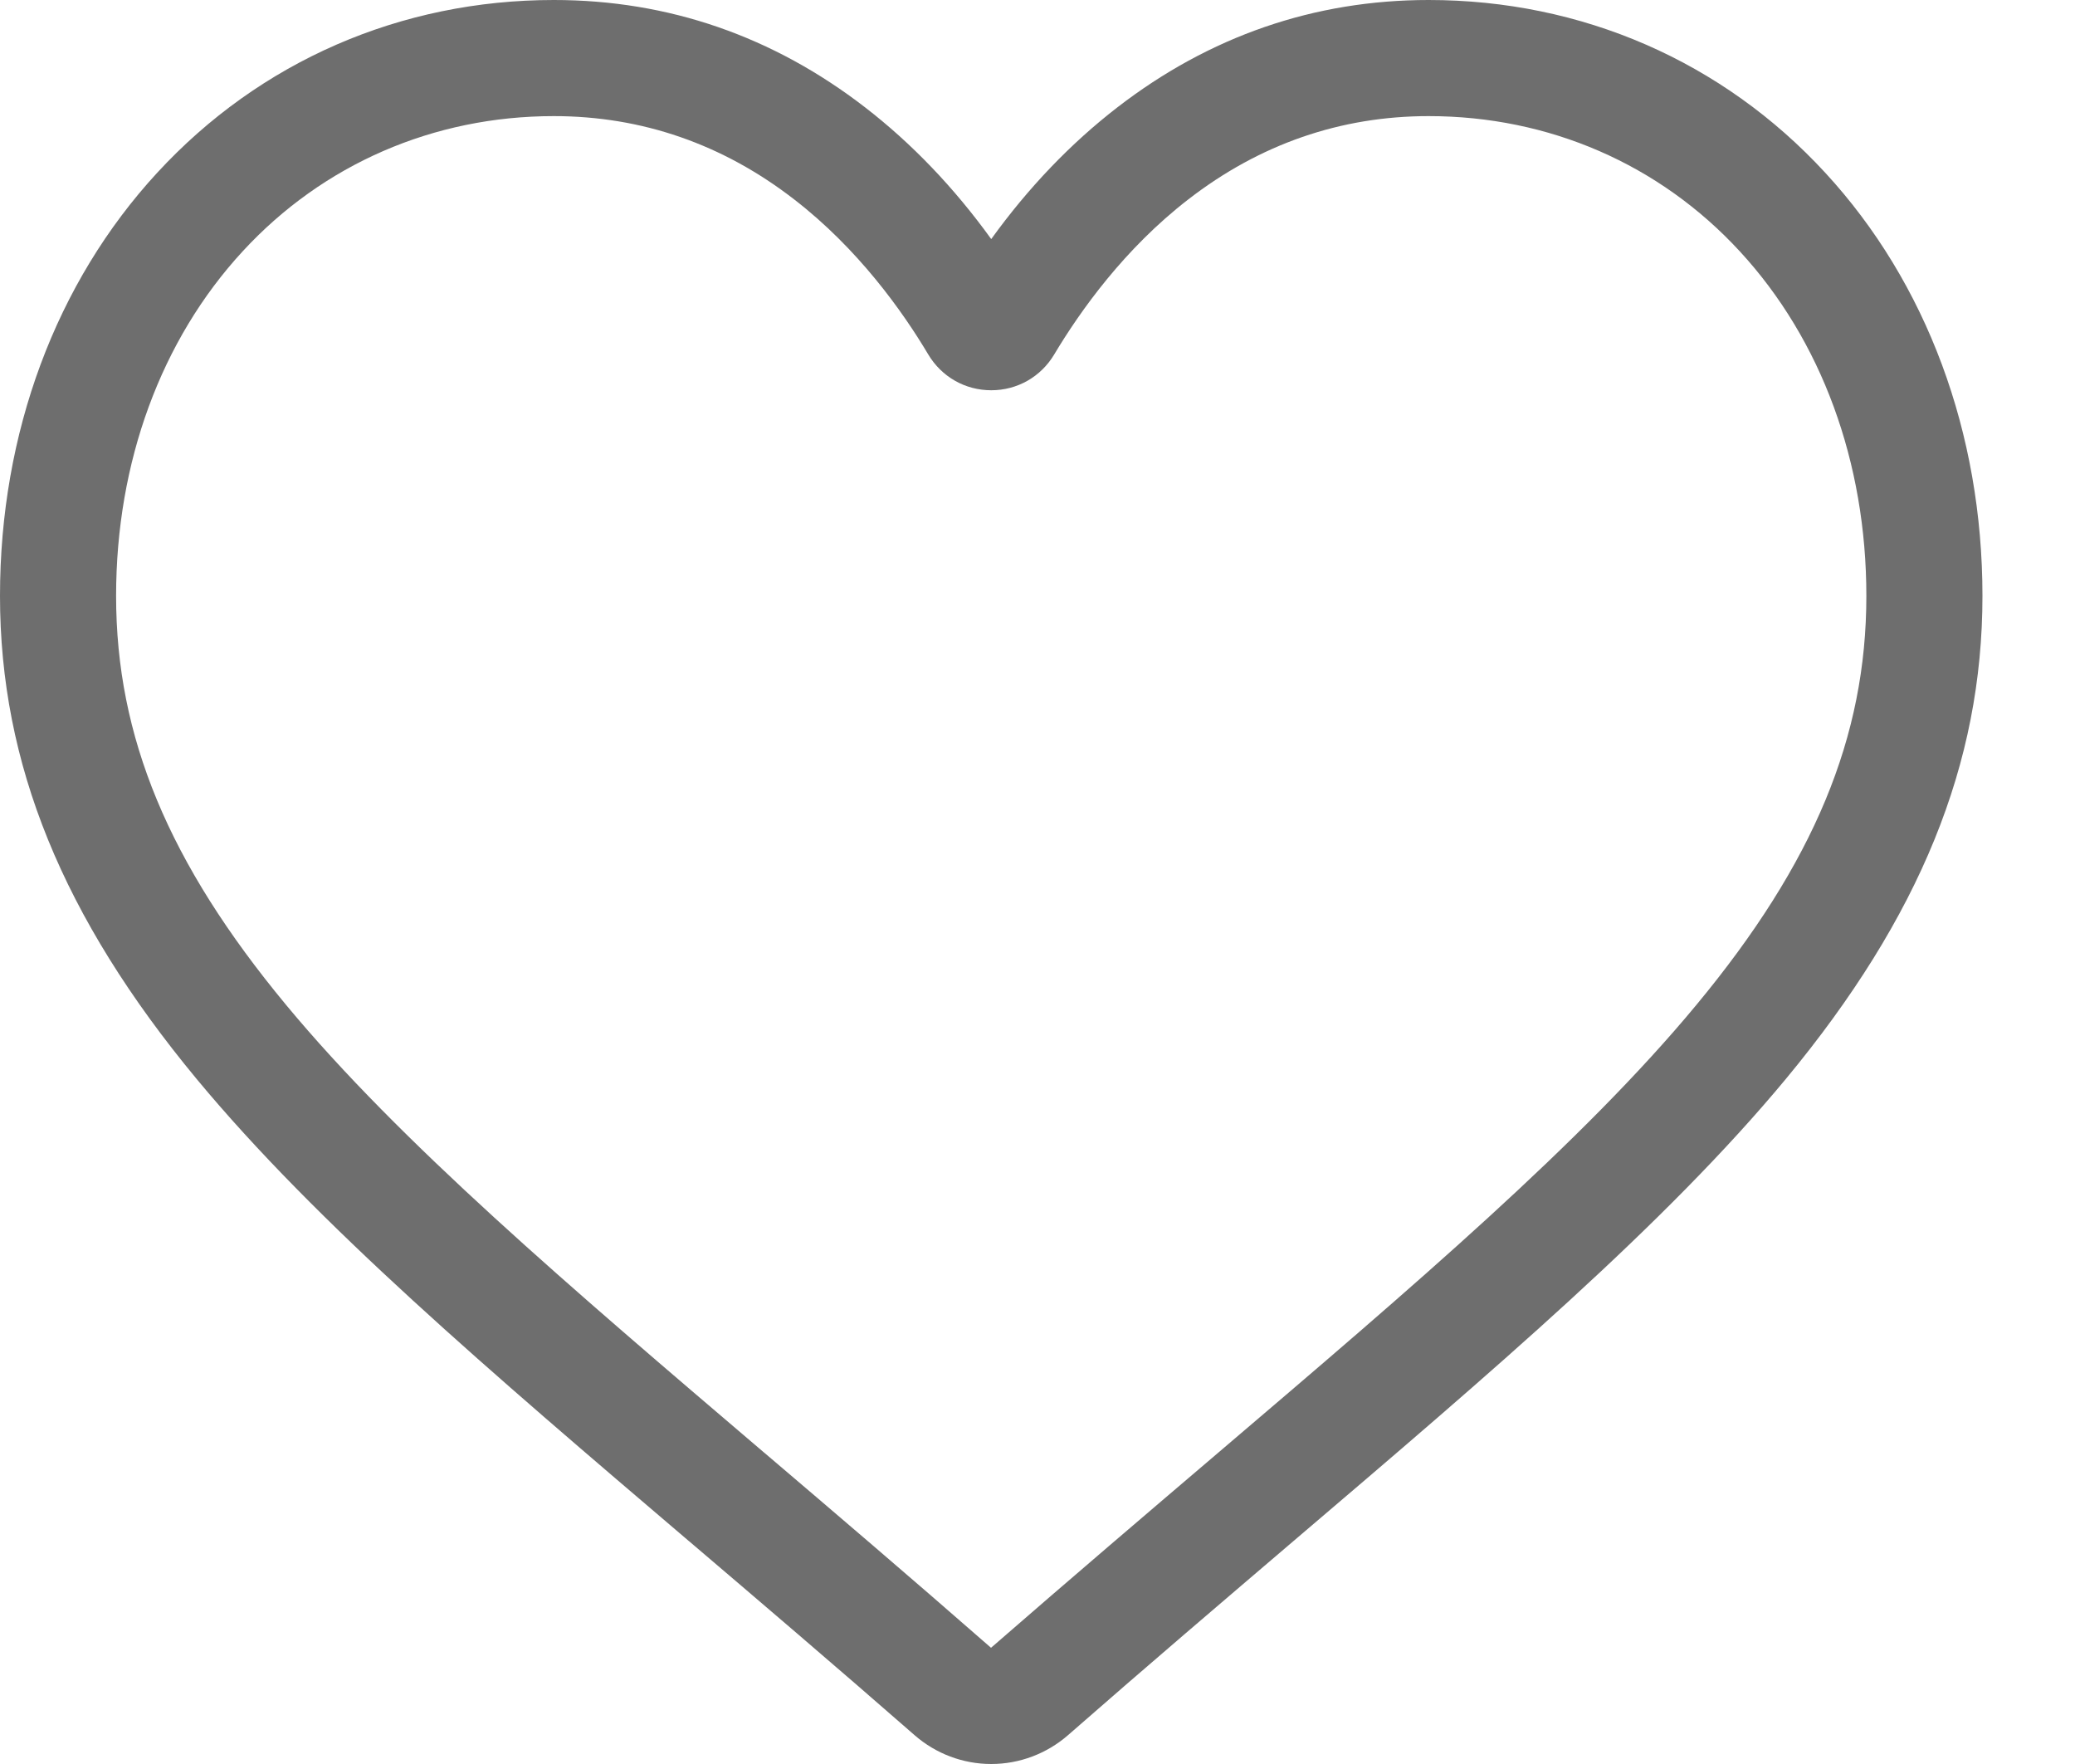 <svg width="20" height="17" viewBox="0 0 20 17" fill="none" xmlns="http://www.w3.org/2000/svg">
<path d="M9.554 17C9.282 17 9.02 16.901 8.815 16.722C8.043 16.047 7.299 15.413 6.643 14.854L6.639 14.851C4.714 13.21 3.052 11.793 1.895 10.398C0.602 8.838 0 7.359 0 5.743C0 4.172 0.538 2.724 1.516 1.664C2.505 0.591 3.862 0 5.338 0C6.441 0 7.451 0.349 8.34 1.036C8.789 1.383 9.196 1.808 9.554 2.304C9.912 1.808 10.319 1.383 10.768 1.036C11.657 0.349 12.667 0 13.77 0C15.246 0 16.603 0.591 17.592 1.664C18.57 2.724 19.108 4.172 19.108 5.743C19.108 7.359 18.506 8.838 17.213 10.398C16.056 11.793 14.394 13.21 12.469 14.85C11.812 15.411 11.066 16.046 10.293 16.723C10.088 16.901 9.826 17 9.554 17ZM5.338 1.119C4.179 1.119 3.113 1.582 2.339 2.422C1.552 3.275 1.119 4.454 1.119 5.743C1.119 7.102 1.624 8.317 2.757 9.684C3.852 11.005 5.48 12.392 7.365 13.999L7.369 14.002C8.028 14.563 8.775 15.2 9.552 15.88C10.335 15.199 11.083 14.561 11.743 13.999C13.629 12.392 15.257 11.005 16.351 9.684C17.484 8.317 17.989 7.102 17.989 5.743C17.989 4.454 17.556 3.275 16.769 2.422C15.995 1.582 14.93 1.119 13.77 1.119C12.921 1.119 12.141 1.389 11.453 1.922C10.839 2.396 10.412 2.996 10.161 3.416C10.032 3.632 9.805 3.761 9.554 3.761C9.303 3.761 9.076 3.632 8.947 3.416C8.697 2.996 8.269 2.396 7.655 1.922C6.967 1.389 6.187 1.119 5.338 1.119Z" fill="#6e6e6e"/>
</svg>